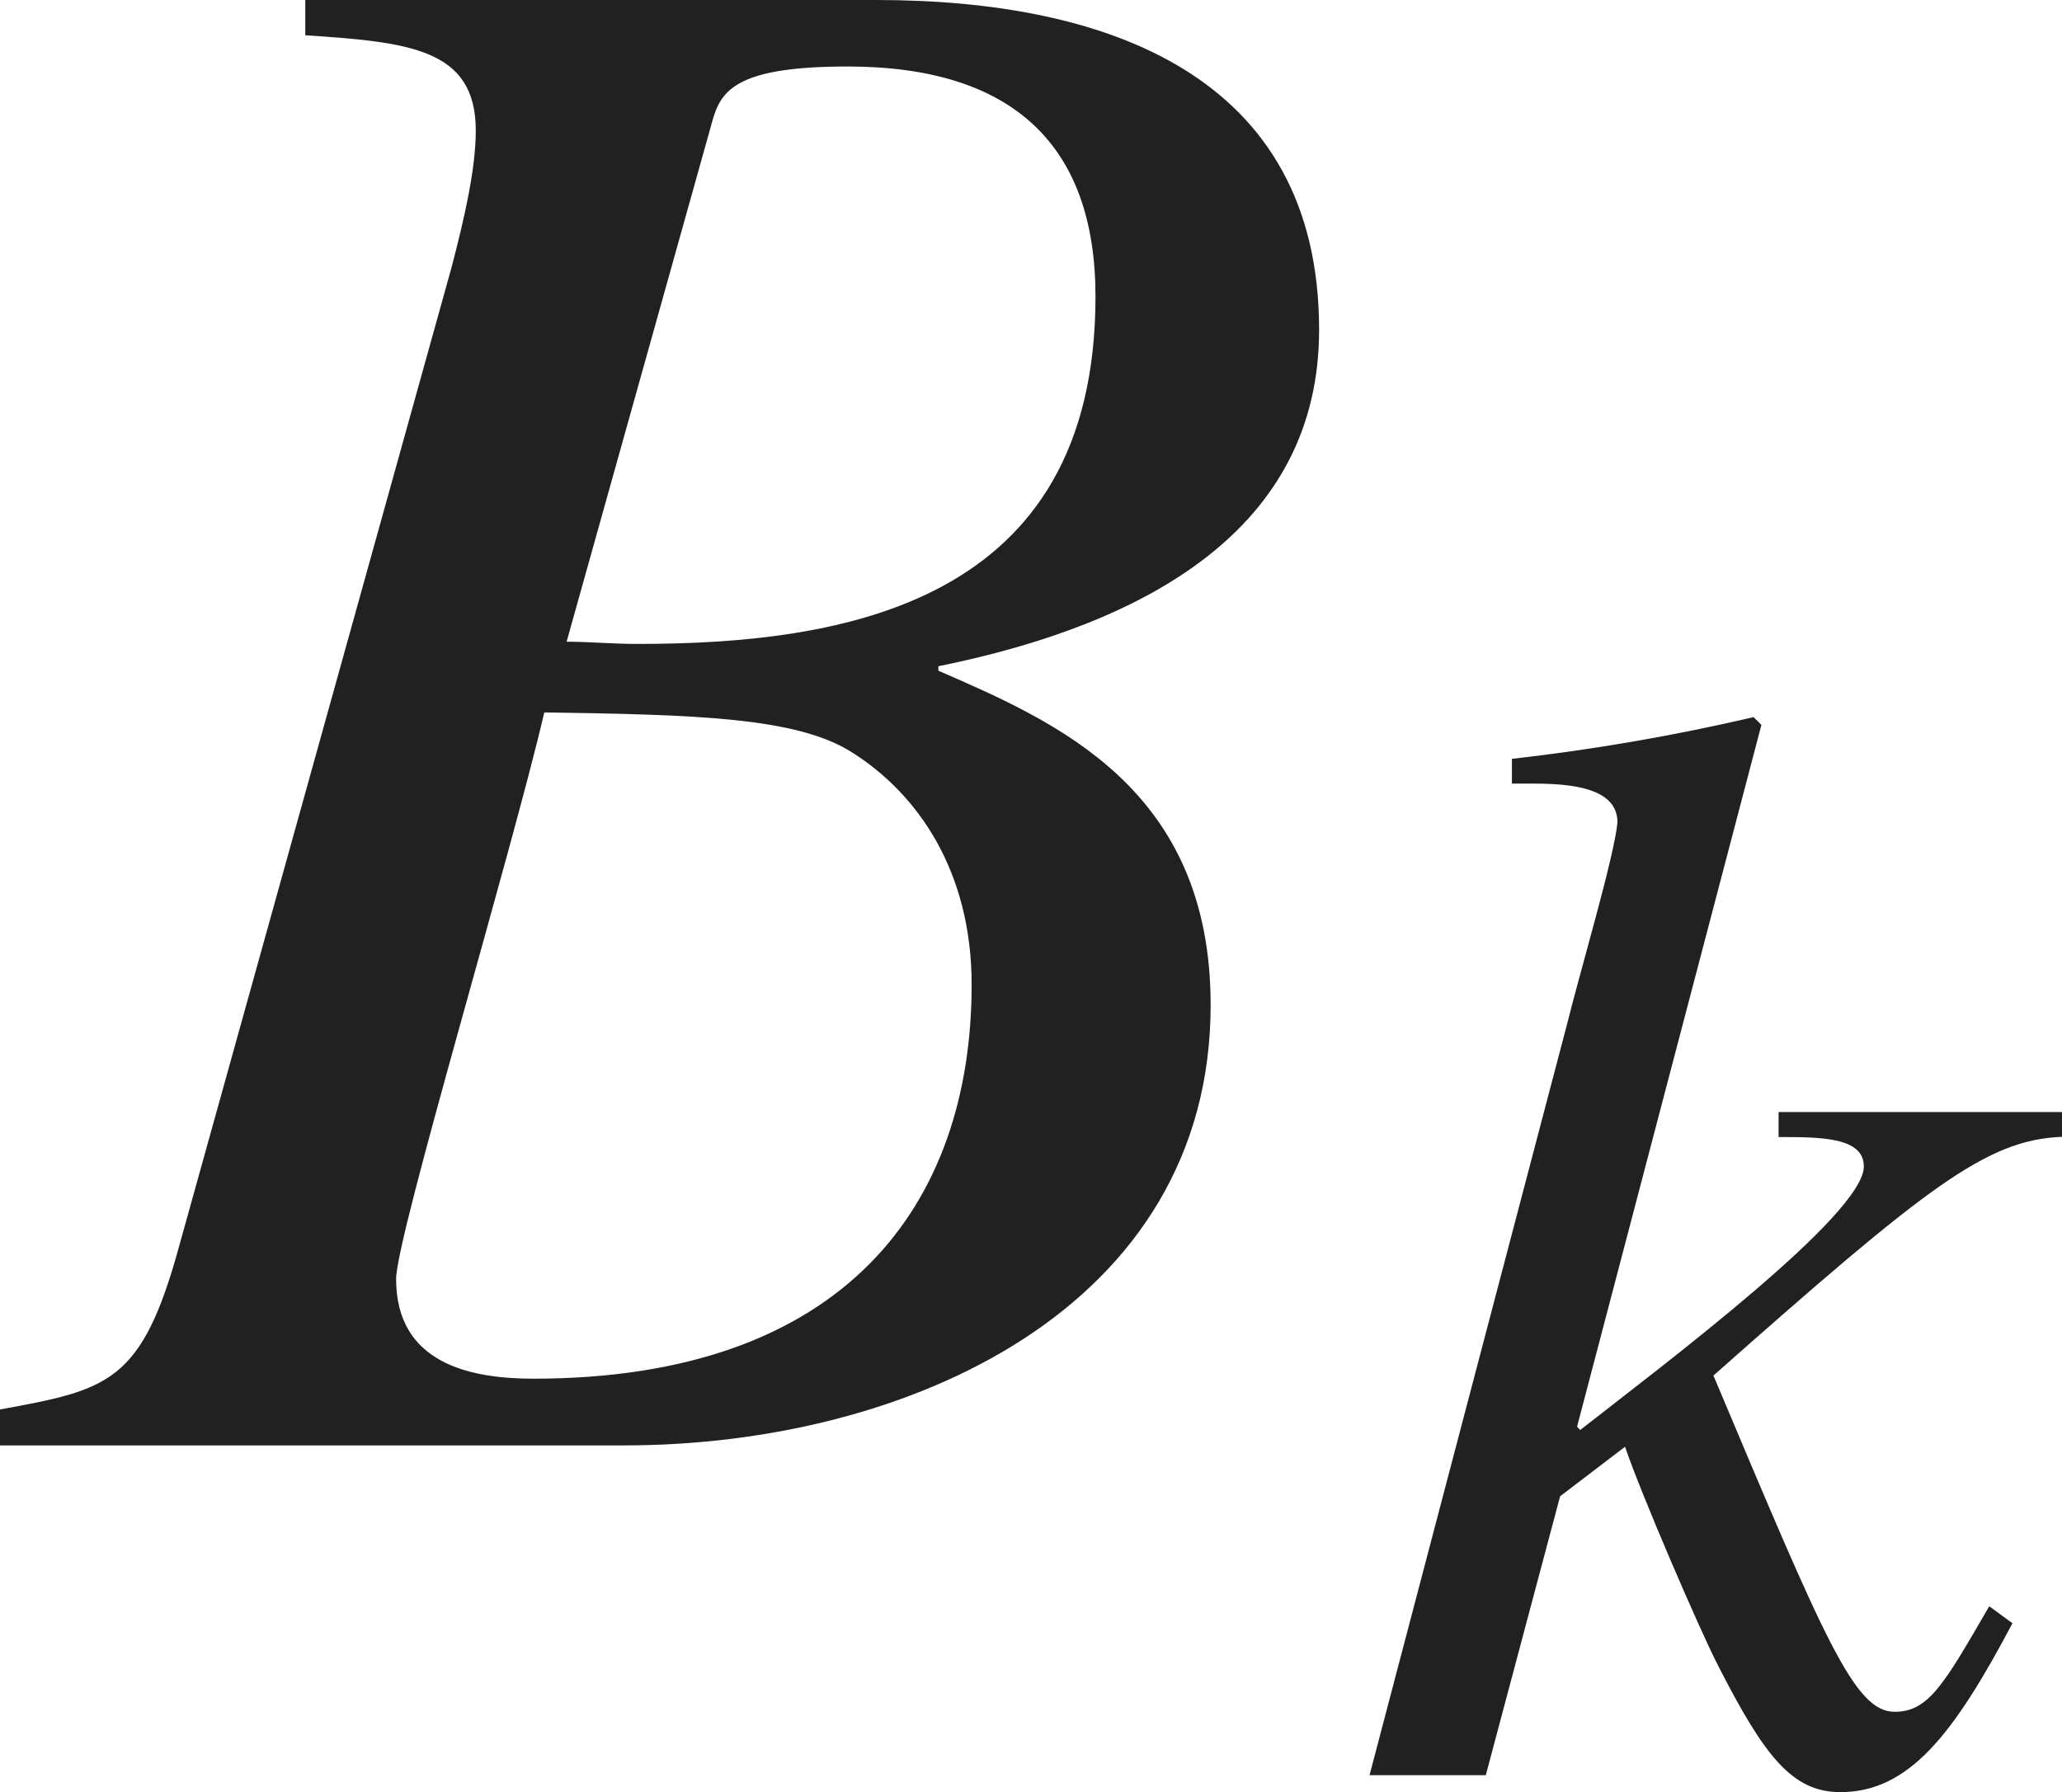 <?xml version="1.0" encoding="iso-8859-1"?>
<!-- Generator: Adobe Illustrator 26.5.3, SVG Export Plug-In . SVG Version: 6.00 Build 0)  -->
<svg version="1.1" id="&#x30EC;&#x30A4;&#x30E4;&#x30FC;_1"
	 xmlns="http://www.w3.org/2000/svg" xmlns:xlink="http://www.w3.org/1999/xlink" x="0px" y="0px" viewBox="0 0 9.24 8.032"
	 style="enable-background:new 0 0 9.24 8.032;" xml:space="preserve" preserveAspectRatio="xMinYMin meet">
<g>
	<path style="fill:#212121;" d="M0,6.317c0.486-0.089,0.635-0.118,0.803-0.733L2.023,1.2c0.06-0.229,0.109-0.446,0.109-0.615
		c0-0.367-0.298-0.396-0.764-0.427V0h2.559c1.032,0,1.984,0.337,1.984,1.478c0,0.893-0.774,1.319-1.706,1.508v0.02
		c0.526,0.229,1.22,0.526,1.22,1.498c0,1.358-1.358,1.974-2.628,1.974H0V6.317z M2.39,6.179c1.398,0,1.964-0.783,1.964-1.766
		c0-0.505-0.238-0.853-0.536-1.041C3.57,3.214,3.114,3.203,2.439,3.193C2.291,3.828,1.775,5.544,1.775,5.732
		C1.775,6.109,2.103,6.179,2.39,6.179z M2.539,2.876c0.099,0,0.208,0.01,0.317,0.01c0.922,0,2.053-0.178,2.053-1.557
		c0-0.675-0.367-1.031-1.111-1.031c-0.545,0-0.575,0.129-0.615,0.277L2.539,2.876z"/>
</g>
<g>
	<path style="fill:#212121;" d="M9.018,7.275c-0.264,0.5-0.465,0.757-0.771,0.757c-0.215,0-0.34-0.159-0.549-0.569
		C7.616,7.304,7.352,6.692,7.282,6.484L6.991,6.706l-0.333,1.25H6.137l0.882-3.354c0.062-0.25,0.215-0.764,0.229-0.916
		c0-0.153-0.201-0.174-0.375-0.174H6.775V3.401C7.137,3.36,7.498,3.298,7.858,3.214l0.035,0.035L7.067,6.394l0.014,0.015
		c0.382-0.299,1.271-0.966,1.271-1.181c0-0.132-0.194-0.132-0.382-0.132V4.984H9.24v0.111C8.9,5.109,8.636,5.317,7.678,6.165
		c0.5,1.187,0.632,1.507,0.812,1.507c0.153,0,0.222-0.125,0.424-0.473L9.018,7.275z"/>
</g>
</svg>
